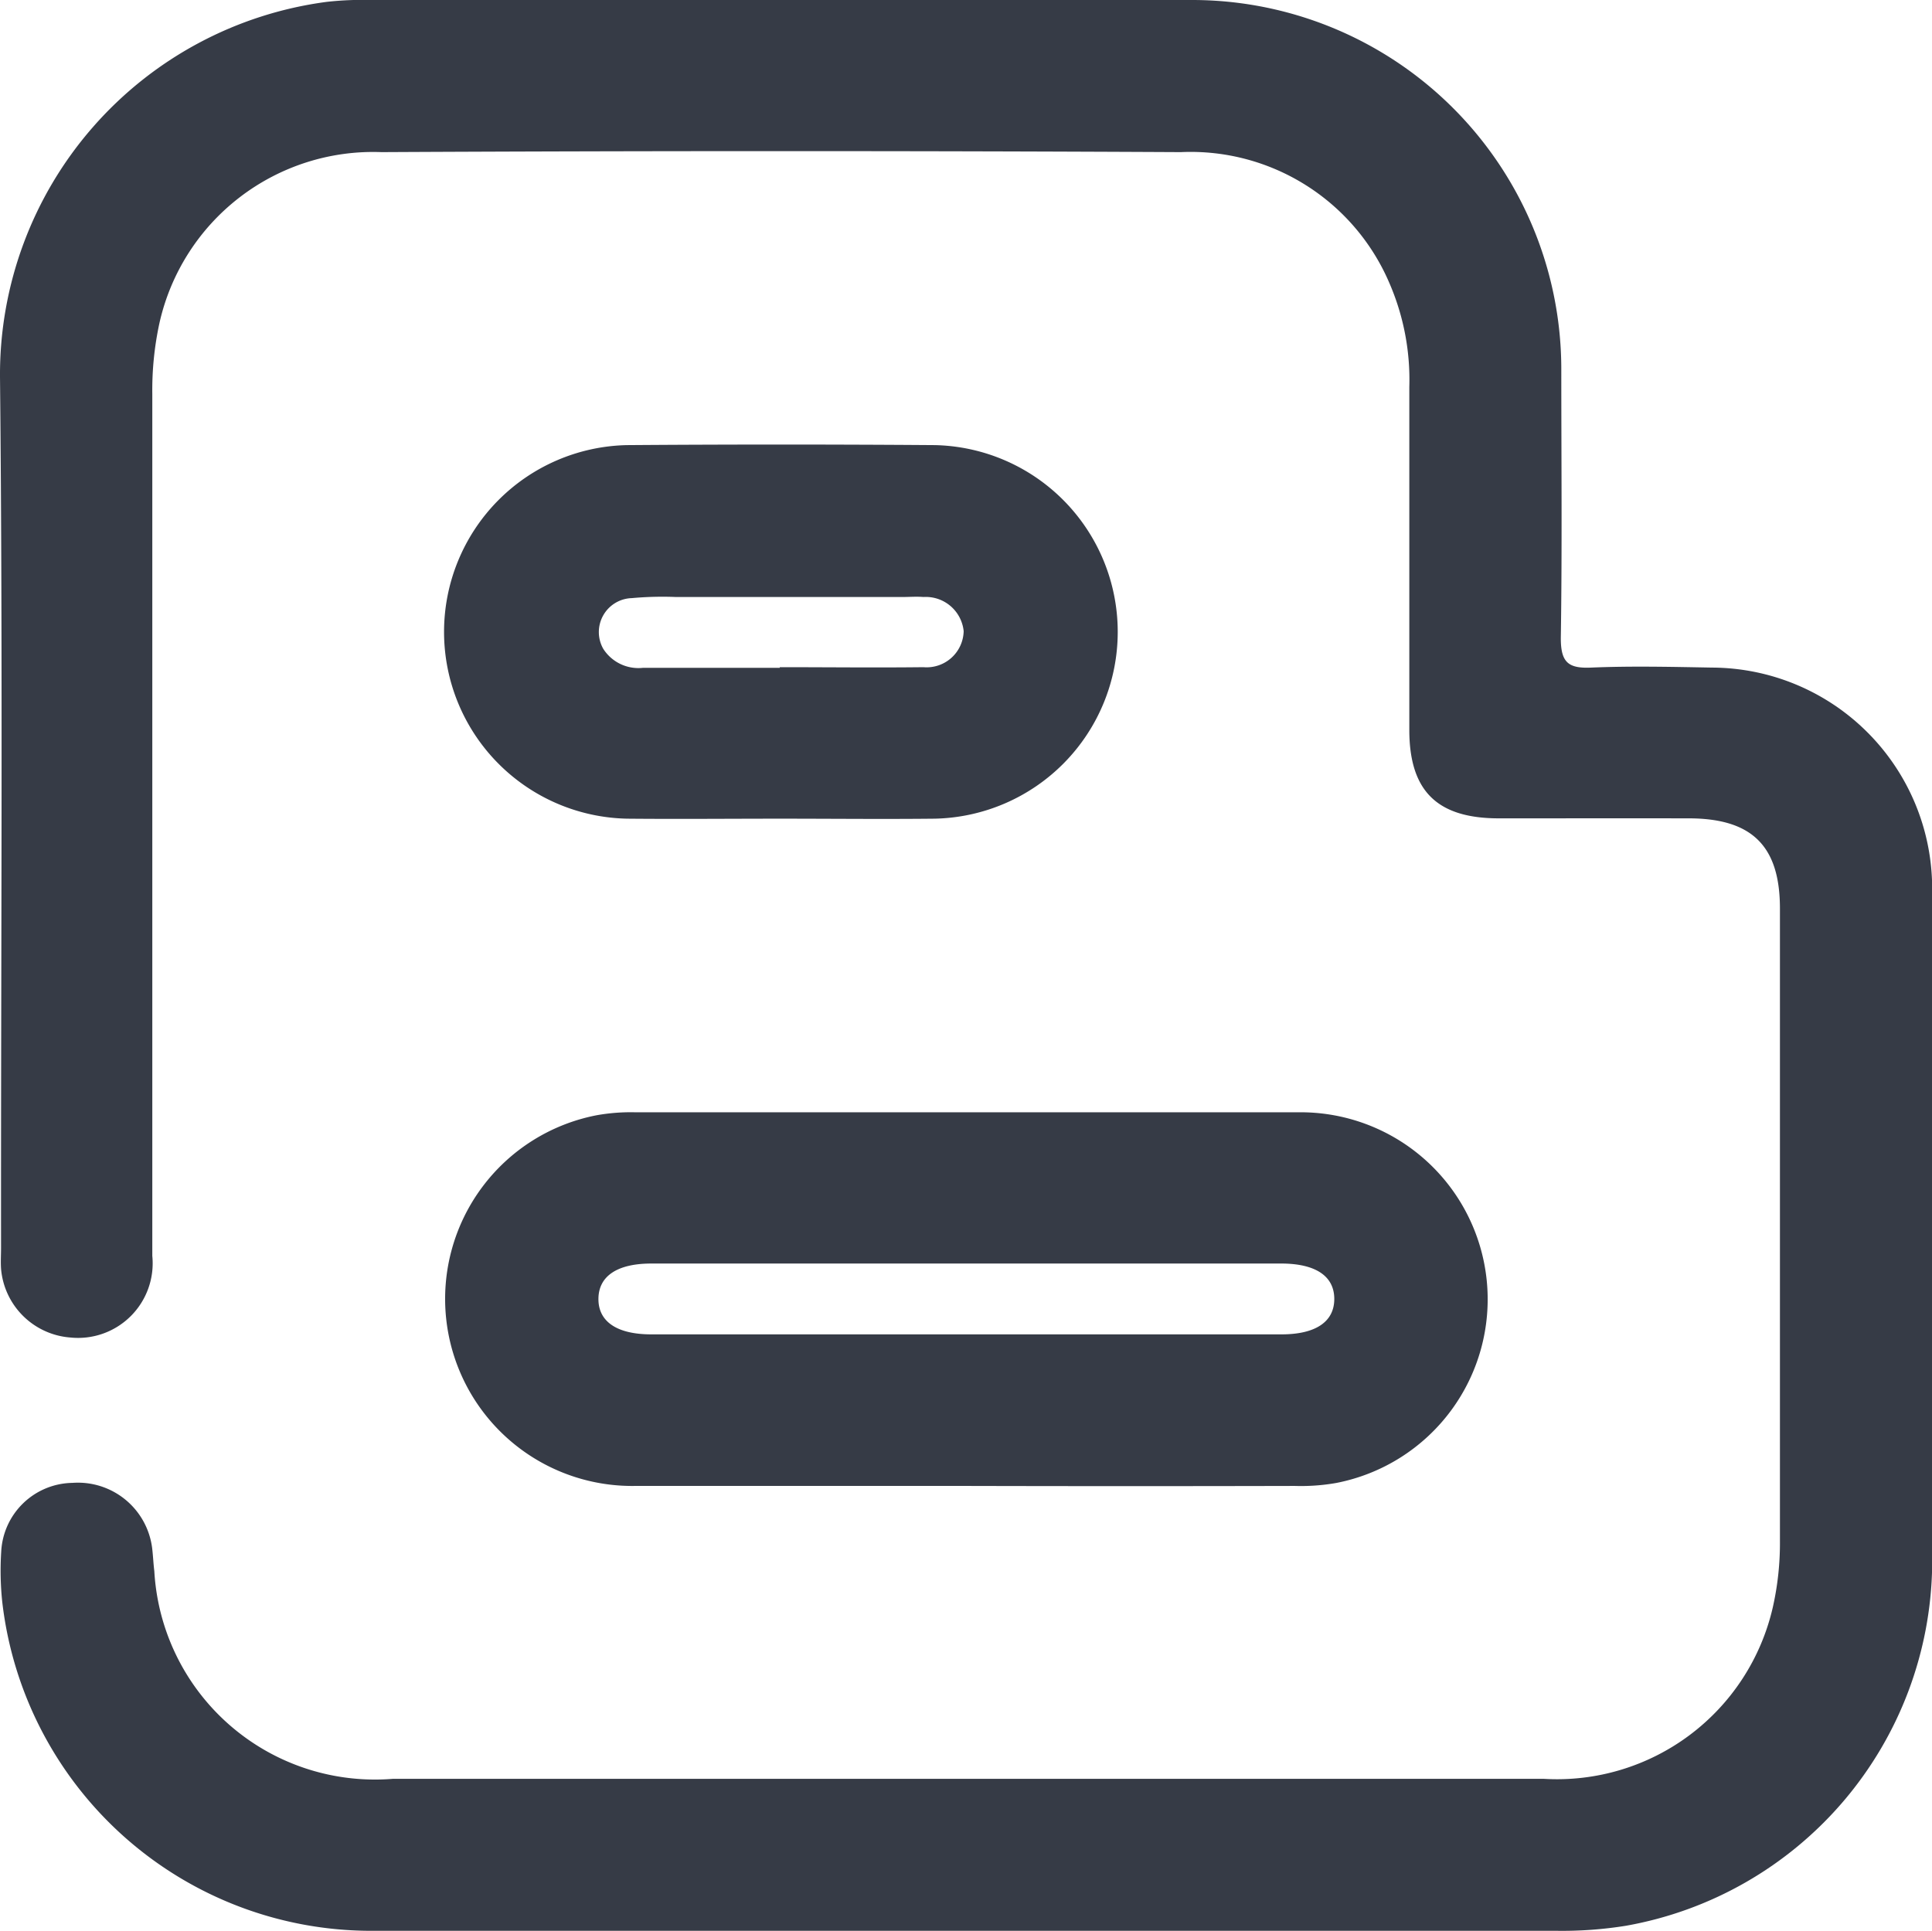 <svg id="Group_129756" data-name="Group 129756" xmlns="http://www.w3.org/2000/svg" xmlns:xlink="http://www.w3.org/1999/xlink" width="24" height="23.989" viewBox="0 0 24 23.989">
  <defs>
    <clipPath id="clip-path">
      <rect id="Rectangle_40983" data-name="Rectangle 40983" width="24" height="23.989" fill="none"/>
    </clipPath>
  </defs>
  <g id="Group_129755" data-name="Group 129755" transform="translate(0 0)" clip-path="url(#clip-path)">
    <path id="Path_59766" data-name="Path 59766" d="M12,23.988q-3.685,0-7.369,0A4.614,4.614,0,0,1,.029,19.911a3.686,3.686,0,0,1-.014-.632A.9.9,0,0,1,.9,18.423a.929.929,0,0,1,.99.81c.012.1.015.191.027.286A2.745,2.745,0,0,0,4.879,22.1q7.152,0,14.3,0a2.751,2.751,0,0,0,2.843-2.129,3.617,3.617,0,0,0,.089-.827q0-3.929,0-7.857c0-.777-.347-1.119-1.132-1.12s-1.573,0-2.36,0c-.767,0-1.112-.34-1.112-1.1,0-1.419,0-2.84,0-4.259a3.017,3.017,0,0,0-.247-1.29A2.685,2.685,0,0,0,14.668,1.89q-4.964-.025-9.929,0A2.72,2.72,0,0,0,1.981,4.012a3.927,3.927,0,0,0-.089.884q0,5.354,0,10.707A.927.927,0,0,1,.874,16.617a.935.935,0,0,1-.861-.855c-.006-.086,0-.173,0-.259C.01,11.895.037,8.288,0,4.681A4.67,4.67,0,0,1,4.06.023,3.981,3.981,0,0,1,4.605,0Q9.7,0,14.795,0a4.587,4.587,0,0,1,4.6,4.59c0,1.113.011,2.226-.006,3.339,0,.3.092.378.378.365.5-.021,1-.009,1.5,0a2.746,2.746,0,0,1,2.735,2.729q.01,4.216,0,8.433A4.61,4.61,0,0,1,20.2,23.925a4.982,4.982,0,0,1-.86.063H12" transform="translate(0 0)" fill="#363b46"/>
    <path id="Path_59767" data-name="Path 59767" d="M11.361,16.861c-1.371,0-2.742,0-4.112,0a2.324,2.324,0,0,1-.48-4.605,2.406,2.406,0,0,1,.486-.037q4.111,0,8.224,0a2.324,2.324,0,0,1,.48,4.605,2.521,2.521,0,0,1-.515.037q-2.041.005-4.083,0m.032-2.763q-1.971,0-3.943,0c-.425,0-.656.157-.657.44s.232.44.657.44q3.914,0,7.828,0c.425,0,.656-.157.656-.44s-.231-.439-.656-.44q-1.943,0-3.885,0" transform="translate(0.641 1.6)" fill="#363b46"/>
    <path id="Path_59768" data-name="Path 59768" d="M9.048,9.531c-.632,0-1.264.006-1.9,0a2.321,2.321,0,0,1,0-4.641q1.912-.014,3.823,0a2.321,2.321,0,0,1,0,4.641c-.642.007-1.284,0-1.926,0m0-1.882h0c.595,0,1.19.007,1.785,0a.46.46,0,0,0,.5-.448.473.473,0,0,0-.5-.424c-.086-.007-.172,0-.258,0H7.753a4.186,4.186,0,0,0-.546.014.422.422,0,0,0-.354.63.518.518,0,0,0,.493.236c.566,0,1.132,0,1.7,0" transform="translate(0.641 0.64)" fill="#363b46"/>
  </g>
</svg>
